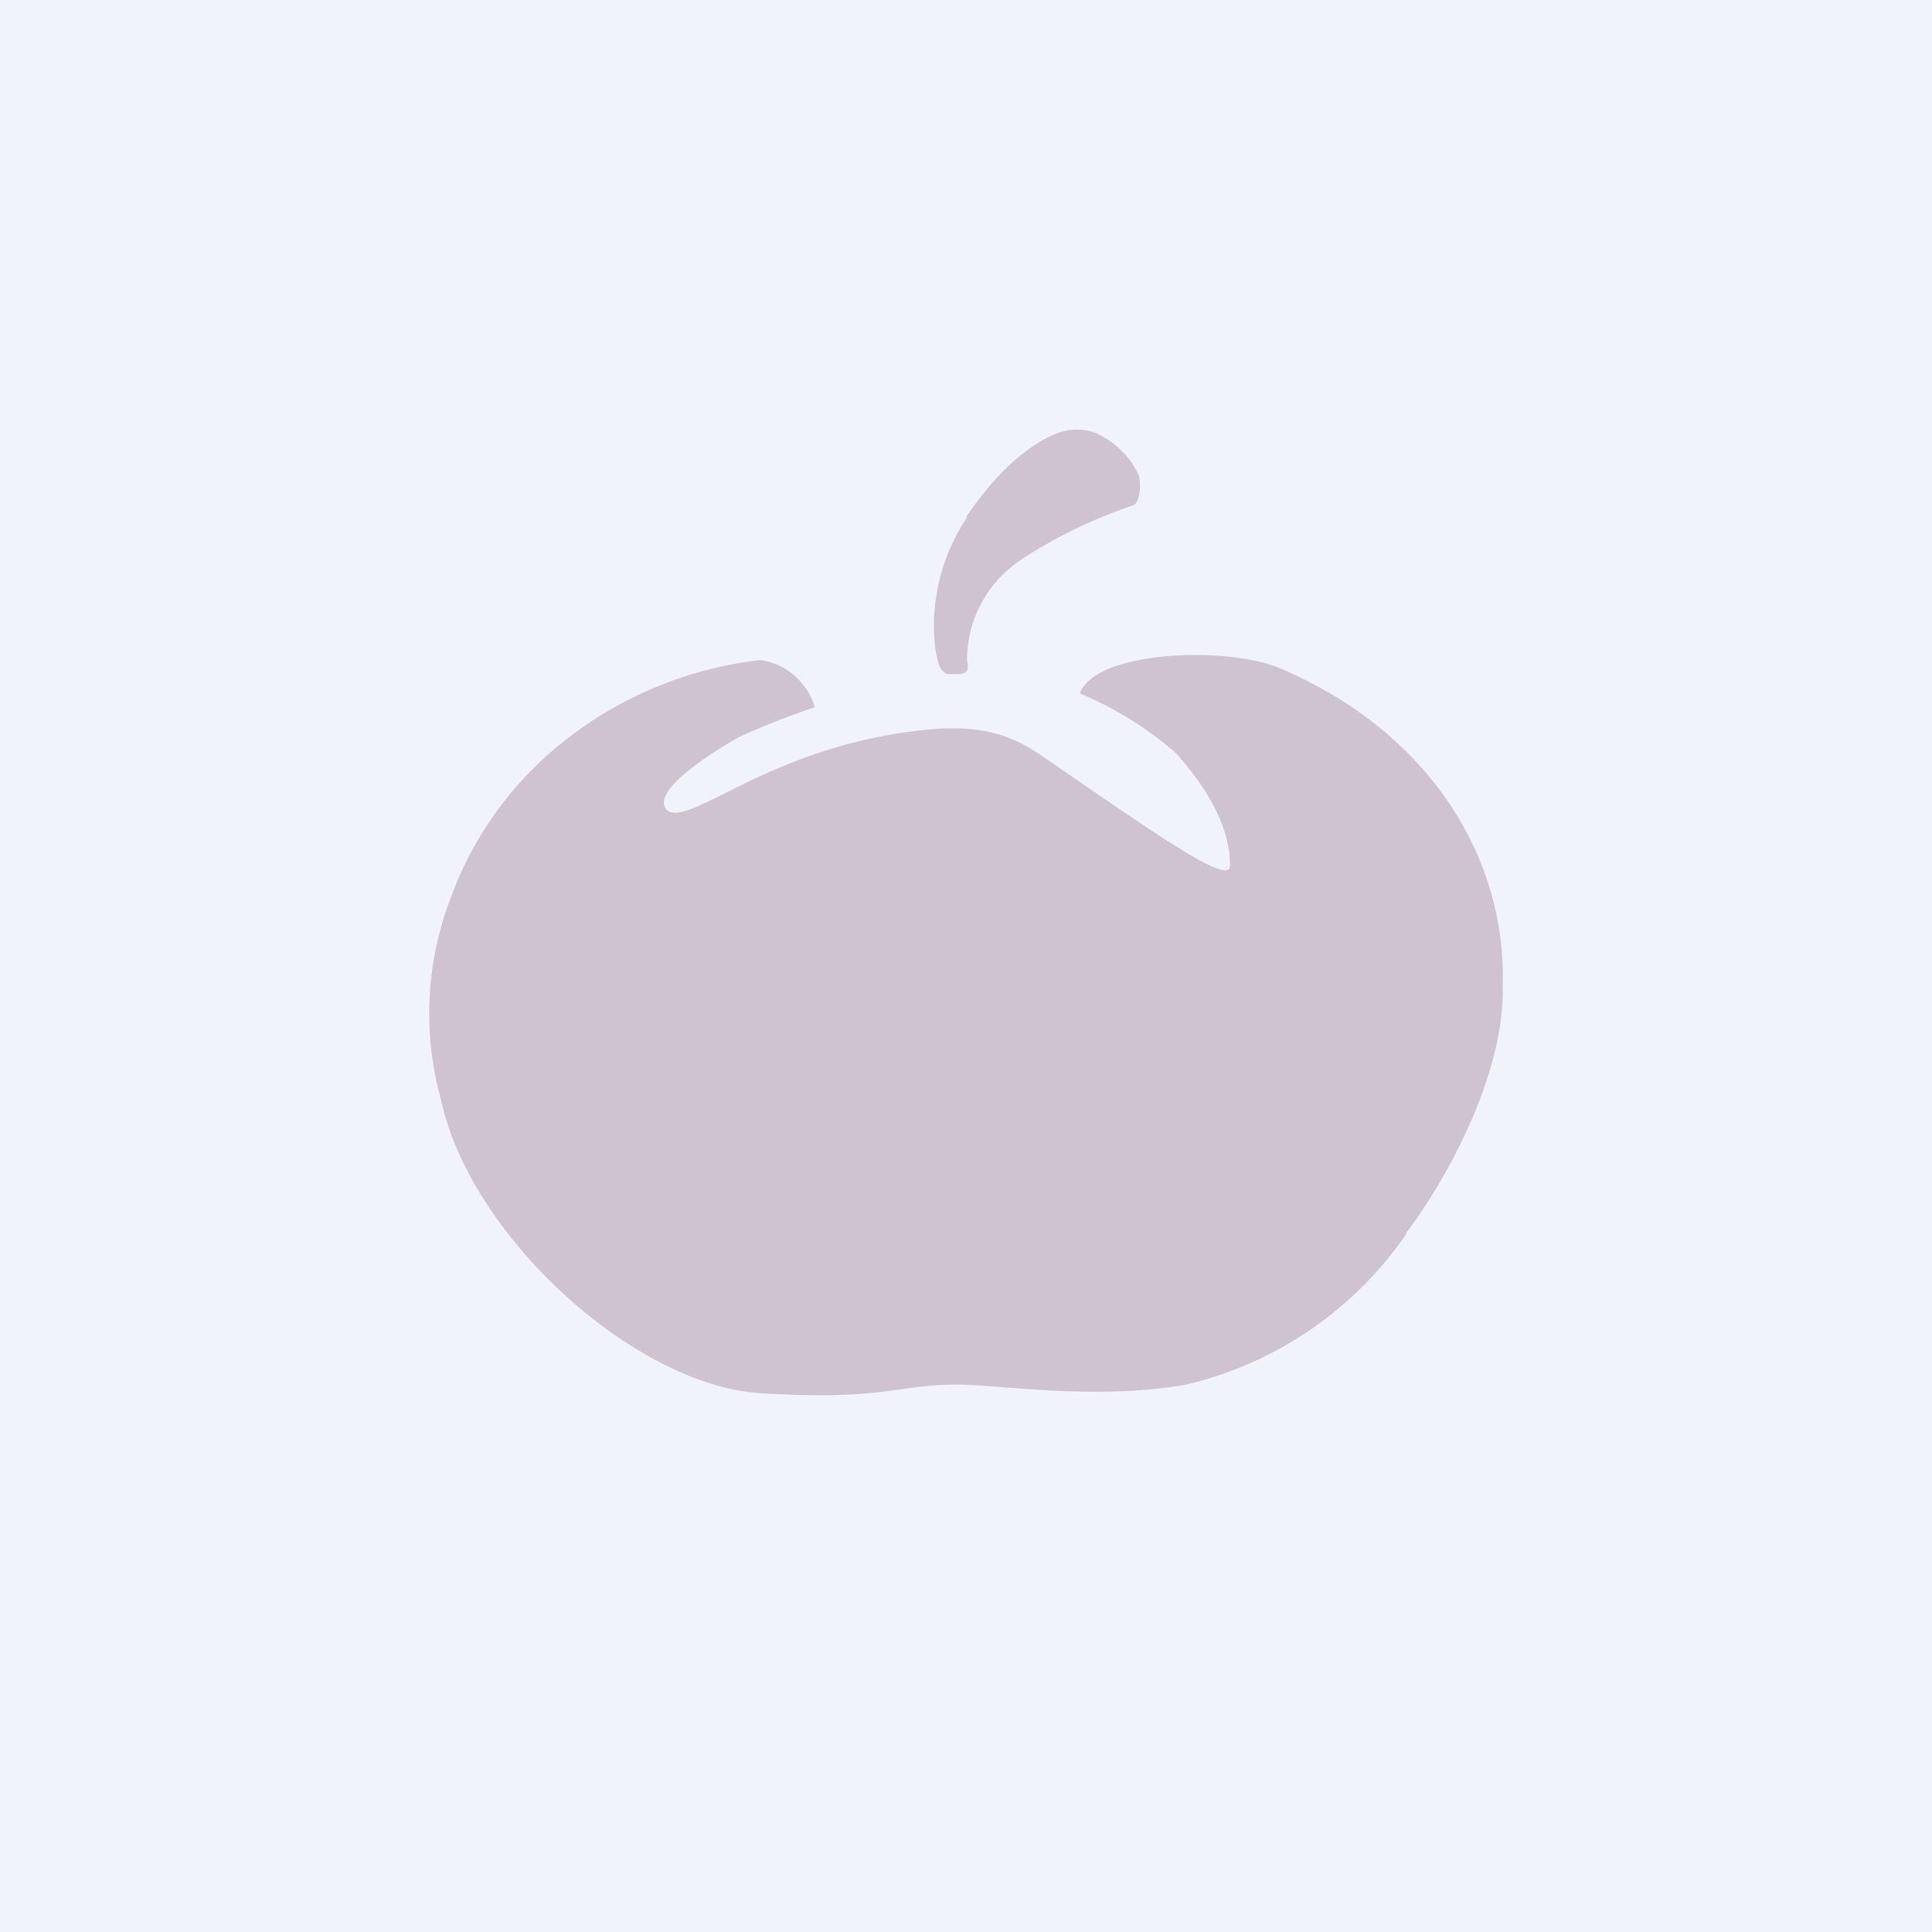 <!-- by TradingView --><svg width="18" height="18" viewBox="0 0 18 18" xmlns="http://www.w3.org/2000/svg"><path fill="#F0F3FA" d="M0 0h18v18H0z"/><path d="M9 4.82c.12-.18.43-.61.84-.78a.52.52 0 0 1 .36-.01c.18.08.33.22.41.4.02.06.02.26-.06.28-.38.13-.73.3-1.06.52-.14.1-.25.22-.33.36a1.1 1.1 0 0 0-.15.56c.01.06.03.13-.09.13h-.1a.17.17 0 0 1-.07-.08.98.98 0 0 1-.04-.2c-.04-.4.06-.82.3-1.18Z" fill="#CEC3CF"/><path d="M13.1 11.5a3.45 3.45 0 0 1-2.05 1.4c-.85.15-1.72 0-2.14 0-.56 0-.66.15-1.83.08-1.18-.08-2.7-1.47-2.97-2.73a3 3 0 0 1 .08-1.86A3.3 3.3 0 0 1 5.2 6.95a3.6 3.6 0 0 1 1.88-.8.6.6 0 0 1 .41.24c.05.06.08.13.1.2-.24.08-.47.17-.69.27-.08.04-.83.47-.7.67.01.02.04.04.07.04a.1.1 0 0 0 .05 0c.31-.04 1.03-.64 2.3-.77.57-.06.84.08 1.07.23 1.16.8 1.78 1.23 1.77 1.03 0-.4-.27-.78-.5-1.04a3.3 3.3 0 0 0-.9-.56c.15-.4 1.36-.44 1.85-.24 1.43.6 2.13 1.8 2.09 2.97.02.78-.48 1.74-.9 2.3Z" fill="#CEC3CF"/></svg>